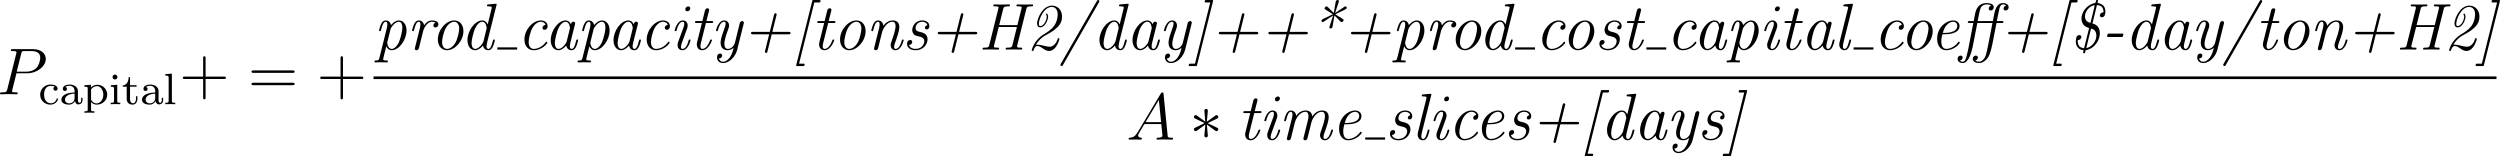 <?xml version='1.0' encoding='UTF-8'?>
<!-- Generated by CodeCogs with dvisvgm 3.2.2 -->
<svg version='1.1' xmlns='http://www.w3.org/2000/svg' xmlns:xlink='http://www.w3.org/1999/xlink' width='510.972pt' height='31.915pt' viewBox='-.167 -.334 510.972 31.915'>
<defs>
<path id='g2-3' d='M3.288-5.105C3.3-5.272 3.3-5.559 2.989-5.559C2.798-5.559 2.642-5.404 2.678-5.248V-5.093L2.845-3.24L1.315-4.352C1.207-4.411 1.184-4.435 1.1-4.435C.933-4.435 .777-4.268 .777-4.101C.777-3.909 .897-3.862 1.016-3.802L2.714-2.989L1.064-2.188C.873-2.092 .777-2.044 .777-1.865S.933-1.53 1.1-1.53C1.184-1.53 1.207-1.53 1.506-1.757L2.845-2.726L2.666-.717C2.666-.466 2.881-.406 2.977-.406C3.12-.406 3.3-.49 3.3-.717L3.12-2.726L4.651-1.614C4.758-1.554 4.782-1.53 4.866-1.53C5.033-1.53 5.189-1.698 5.189-1.865C5.189-2.044 5.081-2.104 4.937-2.176C4.22-2.534 4.196-2.534 3.252-2.977L4.902-3.778C5.093-3.873 5.189-3.921 5.189-4.101S5.033-4.435 4.866-4.435C4.782-4.435 4.758-4.435 4.459-4.208L3.12-3.24L3.288-5.105Z'/>
<path id='g0-36' d='M5.009-8.883C4.997-8.835 4.961-8.739 4.949-8.667C4.926-8.584 4.902-8.5 4.89-8.476C4.89-8.44 4.842-8.416 4.77-8.404C4.113-8.297 3.431-7.867 2.977-7.281C2.678-6.898 2.451-6.372 2.391-5.93C2.248-4.973 2.714-4.196 3.551-3.969C3.658-3.933 3.742-3.897 3.742-3.885C3.742-3.85 2.845-.251 2.833-.239C2.821-.239 2.726-.251 2.606-.275C2.068-.395 1.769-.717 1.698-1.303C1.65-1.65 1.674-1.733 1.805-1.733C2.032-1.733 2.271-1.925 2.331-2.152C2.379-2.319 2.355-2.427 2.248-2.523C2.056-2.702 1.698-2.642 1.53-2.391C1.435-2.248 1.339-1.793 1.339-1.459C1.351-.968 1.47-.622 1.757-.323C1.985-.084 2.236 .036 2.642 .096L2.75 .12L2.69 .347C2.618 .61 2.642 .658 2.833 .658C2.989 .658 2.989 .646 3.072 .335L3.12 .12L3.347 .072C3.658 0 4.136-.215 4.411-.442C5.165-1.04 5.643-1.937 5.679-2.845C5.727-3.754 5.32-4.411 4.567-4.651C4.459-4.686 4.352-4.722 4.352-4.722C4.34-4.734 4.519-5.487 4.758-6.396L5.165-8.07L5.272-8.046C5.619-7.998 5.858-7.89 6.037-7.723C6.229-7.52 6.348-7.197 6.348-6.862C6.348-6.731 6.348-6.707 6.3-6.731C6.229-6.755 6.025-6.683 5.906-6.599S5.691-6.324 5.691-6.169C5.691-6.073 5.715-6.025 5.798-5.942S5.918-5.846 6.049-5.846C6.372-5.846 6.551-6.025 6.635-6.42C6.791-7.185 6.587-7.831 6.073-8.153C5.894-8.273 5.571-8.393 5.428-8.393C5.272-8.393 5.26-8.428 5.32-8.656C5.38-8.919 5.356-8.966 5.165-8.966C5.057-8.966 5.033-8.954 5.009-8.883ZM4.411-6.539C4.208-5.727 4.029-4.997 4.017-4.937L3.981-4.83L3.802-4.89C3.575-4.949 3.324-5.117 3.216-5.272C2.618-6.133 3.312-7.603 4.495-7.974C4.83-8.082 4.83-8.225 4.411-6.539ZM4.388-3.706C4.961-3.479 5.2-2.75 4.973-1.949C4.758-1.196 4.136-.526 3.431-.311C3.347-.275 3.252-.263 3.24-.275S3.85-2.845 4.077-3.694C4.101-3.802 4.113-3.802 4.196-3.778C4.256-3.754 4.34-3.73 4.388-3.706Z'/>
<path id='g3-65' d='M2.032-1.327C1.614-.622 1.207-.383 .634-.347C.502-.335 .406-.335 .406-.12C.406-.048 .466 0 .55 0C.765 0 1.303-.024 1.518-.024C1.865-.024 2.248 0 2.582 0C2.654 0 2.798 0 2.798-.227C2.798-.335 2.702-.347 2.63-.347C2.355-.371 2.128-.466 2.128-.753C2.128-.921 2.2-1.052 2.355-1.315L3.264-2.821H6.312C6.324-2.714 6.324-2.618 6.336-2.511C6.372-2.2 6.516-.956 6.516-.729C6.516-.371 5.906-.347 5.715-.347C5.583-.347 5.452-.347 5.452-.132C5.452 0 5.559 0 5.631 0C5.834 0 6.073-.024 6.276-.024H6.958C7.687-.024 8.213 0 8.225 0C8.309 0 8.44 0 8.44-.227C8.44-.347 8.333-.347 8.153-.347C7.496-.347 7.484-.454 7.448-.813L6.719-8.273C6.695-8.512 6.647-8.536 6.516-8.536C6.396-8.536 6.324-8.512 6.217-8.333L2.032-1.327ZM3.467-3.168L5.87-7.185L6.276-3.168H3.467Z'/>
<path id='g3-80' d='M3.539-3.802H5.547C7.197-3.802 8.847-5.021 8.847-6.384C8.847-7.317 8.058-8.165 6.551-8.165H2.857C2.63-8.165 2.523-8.165 2.523-7.938C2.523-7.819 2.63-7.819 2.809-7.819C3.539-7.819 3.539-7.723 3.539-7.592C3.539-7.568 3.539-7.496 3.491-7.317L1.877-.885C1.769-.466 1.745-.347 .909-.347C.681-.347 .562-.347 .562-.132C.562 0 .669 0 .741 0C.968 0 1.207-.024 1.435-.024H2.833C3.061-.024 3.312 0 3.539 0C3.634 0 3.766 0 3.766-.227C3.766-.347 3.658-.347 3.479-.347C2.762-.347 2.75-.43 2.75-.55C2.75-.61 2.762-.693 2.774-.753L3.539-3.802ZM4.4-7.352C4.507-7.795 4.555-7.819 5.021-7.819H6.205C7.101-7.819 7.843-7.532 7.843-6.635C7.843-6.324 7.687-5.308 7.137-4.758C6.934-4.543 6.36-4.089 5.272-4.089H3.587L4.4-7.352Z'/>
<path id='g4-97' d='M3.347-2.375C3.347-3.156 2.59-3.555 1.865-3.555C1.203-3.555 .614-3.3 .614-2.774C.614-2.534 .781-2.391 .988-2.391C1.211-2.391 1.363-2.55 1.363-2.766C1.363-2.957 1.243-3.092 1.068-3.132C1.363-3.332 1.793-3.332 1.849-3.332C2.295-3.332 2.742-3.021 2.742-2.367V-2.12C2.279-2.096 1.745-2.072 1.188-1.841C.486-1.538 .351-1.076 .351-.813C.351-.128 1.156 .08 1.706 .08C2.287 .08 2.646-.247 2.821-.566C2.861-.263 3.068 .04 3.419 .04C3.499 .04 4.176 .008 4.176-.717V-1.156H3.929V-.717C3.929-.391 3.81-.263 3.642-.263C3.347-.263 3.347-.63 3.347-.717V-2.375ZM2.742-1.124C2.742-.351 2.088-.143 1.769-.143C1.355-.143 1.004-.422 1.004-.805C1.004-1.331 1.498-1.873 2.742-1.913V-1.124Z'/>
<path id='g4-99' d='M2.933-3.164C2.71-3.092 2.678-2.909 2.678-2.813C2.678-2.598 2.829-2.439 3.053-2.439C3.26-2.439 3.427-2.582 3.427-2.821C3.427-3.316 2.885-3.555 2.136-3.555C1.028-3.555 .279-2.67 .279-1.722C.279-.709 1.108 .08 2.112 .08C3.236 .08 3.515-.861 3.515-.956S3.411-1.052 3.387-1.052C3.332-1.052 3.292-1.044 3.268-.964C3.212-.797 2.989-.167 2.192-.167C1.698-.167 .988-.55 .988-1.73C.988-2.877 1.578-3.308 2.16-3.308C2.232-3.308 2.654-3.308 2.933-3.164Z'/>
<path id='g4-105' d='M1.554-4.91C1.554-5.141 1.371-5.356 1.108-5.356C.877-5.356 .669-5.173 .669-4.918C.669-4.639 .901-4.471 1.108-4.471C1.387-4.471 1.554-4.702 1.554-4.91ZM.359-3.427V-3.164C.869-3.164 .94-3.116 .94-2.726V-.622C.94-.263 .845-.263 .335-.263V0C.646-.024 1.092-.024 1.211-.024C1.315-.024 1.793-.024 2.072 0V-.263C1.554-.263 1.522-.303 1.522-.614V-3.515L.359-3.427Z'/>
<path id='g4-108' d='M1.522-5.531L.335-5.444V-5.181C.877-5.181 .94-5.125 .94-4.734V-.622C.94-.263 .845-.263 .335-.263V0C.646-.024 1.092-.024 1.227-.024C1.387-.024 1.817-.024 2.128 0V-.263C1.618-.263 1.522-.263 1.522-.622V-5.531Z'/>
<path id='g4-112' d='M2.096 1.283C1.586 1.283 1.49 1.283 1.49 .925V-.391C1.865 .016 2.271 .08 2.527 .08C3.539 .08 4.415-.701 4.415-1.722C4.415-2.718 3.61-3.515 2.646-3.515C2.335-3.515 1.873-3.435 1.467-3.021V-3.515L.279-3.427V-3.164C.845-3.164 .885-3.116 .885-2.782V.925C.885 1.283 .789 1.283 .279 1.283V1.546C.622 1.522 .972 1.522 1.188 1.522C1.419 1.522 1.753 1.522 2.096 1.546V1.283ZM1.49-2.654C1.674-2.973 2.072-3.268 2.574-3.268C3.188-3.268 3.706-2.59 3.706-1.722C3.706-.805 3.132-.143 2.487-.143C2.208-.143 1.841-.263 1.586-.662C1.49-.797 1.49-.805 1.49-.956V-2.654Z'/>
<path id='g4-116' d='M1.482-3.172H2.67V-3.435H1.482V-4.902H1.235C1.227-4.176 .901-3.419 .159-3.395V-3.172H.877V-.996C.877-.064 1.594 .08 1.961 .08C2.495 .08 2.813-.399 2.813-.996V-1.443H2.566V-1.012C2.566-.462 2.319-.167 2.016-.167C1.482-.167 1.482-.853 1.482-.98V-3.172Z'/>
<path id='g1-11' d='M6.719-4.806H7.651C7.855-4.806 7.974-4.806 7.974-5.021C7.974-5.153 7.89-5.153 7.687-5.153H6.779C6.898-5.703 7.113-6.922 7.281-7.556C7.388-7.95 7.651-8.177 7.89-8.177C7.938-8.177 8.261-8.177 8.464-7.95C8.106-7.867 7.998-7.58 7.998-7.412C7.998-7.185 8.165-7.066 8.369-7.066C8.667-7.066 8.919-7.317 8.919-7.663C8.919-8.165 8.404-8.416 7.89-8.416C6.707-8.416 6.408-6.922 6.324-6.492L6.061-5.153H3.312C3.443-5.762 3.599-6.719 3.778-7.305C3.909-7.699 3.993-7.771 4.136-7.89C4.268-7.986 4.543-8.177 4.973-8.177C5.141-8.177 5.511-8.153 5.762-7.95C5.452-7.878 5.308-7.627 5.308-7.412C5.308-7.185 5.475-7.066 5.679-7.066C5.978-7.066 6.229-7.317 6.229-7.663C6.229-8.153 5.703-8.416 4.973-8.416C3.395-8.416 3.001-7.257 2.833-6.384L2.594-5.153H1.841C1.638-5.153 1.53-5.153 1.53-4.926C1.53-4.806 1.626-4.806 1.817-4.806H2.523L1.674-.418C1.53 .299 1.506 .406 1.315 1.136C1.184 1.638 1.04 2.2 .61 2.2C.562 2.2 .263 2.188 .108 1.973C.55 1.889 .598 1.53 .598 1.435C.598 1.207 .43 1.088 .227 1.088C-.048 1.088-.323 1.303-.323 1.698C-.323 2.164 .12 2.439 .61 2.439C1.578 2.439 2.14 .933 2.511-.992L3.252-4.806H5.99L5.189-.705C5.081-.132 4.854 .909 4.651 1.375C4.639 1.375 4.208 2.2 3.563 2.2C3.335 2.2 3.061 2.128 2.893 1.985C3.156 1.913 3.347 1.698 3.347 1.435C3.347 1.207 3.18 1.088 2.977 1.088C2.678 1.088 2.427 1.339 2.427 1.686C2.427 2.212 3.013 2.439 3.551 2.439C4.4 2.439 5.033 1.698 5.236 1.351C5.667 .634 5.99-1.052 6.001-1.112L6.719-4.806Z'/>
<path id='g1-42' d='M4.639-6.169L5.703-5.105C5.834-4.973 5.87-4.973 5.942-4.973C6.109-4.973 6.3-5.153 6.3-5.332C6.3-5.44 6.229-5.475 6.109-5.559L4.794-6.384L6.575-7.245C6.683-7.293 6.862-7.376 6.862-7.58C6.862-7.675 6.802-7.807 6.635-7.807C6.539-7.807 6.48-7.771 6.432-7.735L4.758-6.611L5.404-8.572C5.416-8.62 5.452-8.703 5.452-8.763C5.452-8.883 5.344-8.966 5.224-8.966C4.926-8.966 4.878-8.679 4.854-8.572L4.519-6.623L3.455-7.675C3.324-7.807 3.288-7.807 3.228-7.807C3.025-7.807 2.857-7.603 2.857-7.448C2.857-7.4 2.869-7.329 3.037-7.221L4.364-6.396L2.582-5.535C2.475-5.487 2.295-5.404 2.295-5.2C2.295-4.973 2.511-4.973 2.594-4.973L4.4-6.169L3.778-4.244C3.718-4.077 3.718-4.053 3.718-4.017C3.718-3.838 3.873-3.814 3.933-3.814C4.244-3.814 4.292-4.089 4.304-4.196L4.639-6.169Z'/>
<path id='g1-43' d='M5.392-2.762H8.416C8.596-2.762 8.799-2.762 8.799-2.977C8.799-3.204 8.608-3.204 8.416-3.204H5.511L6.253-6.193C6.265-6.265 6.288-6.312 6.288-6.348C6.288-6.456 6.205-6.575 6.061-6.575C5.906-6.575 5.846-6.444 5.81-6.276L5.045-3.204H2.02C1.877-3.204 1.65-3.204 1.65-2.989C1.65-2.762 1.865-2.762 2.02-2.762H4.937L4.208 .155C4.16 .323 4.16 .335 4.16 .383C4.16 .526 4.28 .61 4.376 .61C4.531 .61 4.591 .49 4.627 .335L5.392-2.762Z'/>
<path id='g1-45' d='M3.575-2.271C3.814-2.271 3.838-2.271 3.873-2.403C3.897-2.475 3.969-2.702 3.969-2.774C3.969-2.893 3.873-2.893 3.682-2.893H1.411C1.172-2.893 1.148-2.893 1.112-2.762C1.088-2.69 1.016-2.463 1.016-2.391C1.016-2.271 1.112-2.271 1.303-2.271H3.575Z'/>
<path id='g1-47' d='M7.173-8.536C7.209-8.596 7.257-8.679 7.257-8.739C7.257-8.847 7.161-8.966 7.03-8.966C6.91-8.966 6.85-8.883 6.791-8.763L.287 2.558C.251 2.618 .203 2.702 .203 2.762C.203 2.869 .299 2.989 .43 2.989C.55 2.989 .61 2.905 .669 2.786L7.173-8.536Z'/>
<path id='g1-50' d='M4.22-2.989C4.519-3.156 4.806-3.359 5.093-3.563C5.918-4.196 6.48-4.866 6.48-5.966C6.48-7.113 5.727-7.95 4.663-7.95C2.905-7.95 1.961-5.523 1.961-4.746C1.961-4.352 2.116-4.017 2.534-4.017C3.479-4.017 3.957-5.487 3.957-5.906C3.957-6.157 3.838-6.528 3.718-6.528C3.67-6.528 3.587-6.48 3.587-6.408C3.587-6.384 3.587-6.36 3.622-6.3C3.706-6.121 3.718-5.942 3.718-5.906C3.718-5.571 3.3-4.256 2.546-4.256C2.319-4.256 2.283-4.447 2.283-4.651C2.283-5.452 3.156-7.711 4.627-7.711C5.165-7.711 5.691-7.317 5.691-6.372C5.691-6.169 5.667-5.177 5.057-4.304C4.495-3.527 3.527-2.965 3.216-2.786C1.423-1.745 .992 .036 .992 .143S1.088 .251 1.16 .251C1.291 .251 1.303 .227 1.351 .096C1.459-.287 1.65-.646 2.008-.646C2.391-.646 2.702-.418 3.049-.179C3.371 .048 3.706 .251 4.125 .251C5.487 .251 6.013-1.853 6.013-1.949C6.013-2.056 5.906-2.056 5.858-2.056C5.715-2.056 5.715-2.032 5.667-1.865C5.475-1.255 4.973-.514 4.244-.514C3.885-.514 3.467-.622 3.18-.693C2.69-.813 2.367-.885 2.056-.885C1.997-.885 1.841-.885 1.745-.849C2.355-1.937 3.3-2.463 3.312-2.475L4.22-2.989Z'/>
<path id='g1-72' d='M8.703-7.317C8.811-7.723 8.883-7.819 9.624-7.819C9.827-7.819 9.935-7.819 9.935-8.034C9.935-8.165 9.827-8.165 9.767-8.165C9.349-8.165 8.907-8.141 8.476-8.141C8.034-8.141 7.58-8.165 7.149-8.165C7.054-8.165 6.922-8.165 6.922-7.938C6.922-7.819 7.006-7.819 7.233-7.819C7.532-7.819 7.867-7.819 7.867-7.627C7.867-7.556 7.867-7.52 7.843-7.448L7.089-4.423H3.802L4.519-7.317C4.627-7.723 4.698-7.819 5.44-7.819C5.643-7.819 5.75-7.819 5.75-8.034C5.75-8.165 5.643-8.165 5.583-8.165C5.165-8.165 4.722-8.141 4.292-8.141C3.85-8.141 3.395-8.165 2.965-8.165C2.869-8.165 2.738-8.165 2.738-7.938C2.738-7.819 2.821-7.819 3.049-7.819C3.347-7.819 3.682-7.819 3.682-7.627C3.682-7.556 3.682-7.52 3.658-7.448L2.02-.861C1.913-.442 1.841-.347 1.112-.347C.897-.347 .789-.347 .789-.12C.789 0 .909 0 .956 0C1.375 0 1.817-.024 2.248-.024S3.144 0 3.563 0C3.658 0 3.79 0 3.79-.227C3.79-.347 3.694-.347 3.515-.347C2.845-.347 2.845-.442 2.845-.55L2.869-.729L3.718-4.077H7.006L6.205-.861C6.097-.442 6.025-.347 5.296-.347C5.081-.347 4.973-.347 4.973-.12C4.973 0 5.093 0 5.141 0C5.559 0 6.001-.024 6.432-.024S7.329 0 7.747 0C7.843 0 7.974 0 7.974-.227C7.974-.347 7.878-.347 7.699-.347C7.03-.347 7.03-.442 7.03-.55C7.03-.646 7.042-.705 7.054-.729L8.703-7.317Z'/>
<path id='g1-91' d='M4.136-8.524H4.914C5.117-8.524 5.26-8.524 5.26-8.847C5.26-8.966 5.165-8.966 4.973-8.966H4.077C3.814-8.966 3.802-8.954 3.754-8.763L.885 2.714C.861 2.786 .849 2.833 .849 2.869C.849 2.989 .944 2.989 1.136 2.989H2.032C2.236 2.989 2.379 2.989 2.379 2.678C2.379 2.546 2.295 2.546 2.092 2.546H1.375L4.136-8.524Z'/>
<path id='g1-93' d='M4.184-8.691C4.208-8.763 4.22-8.811 4.22-8.847C4.22-8.966 4.125-8.966 3.933-8.966H3.037C2.833-8.966 2.69-8.966 2.69-8.656C2.69-8.524 2.774-8.524 2.977-8.524H3.694L.933 2.546H.155C-.048 2.546-.191 2.546-.191 2.869C-.191 2.989-.096 2.989 .096 2.989H.992C1.255 2.989 1.267 2.977 1.315 2.786L4.184-8.691Z'/>
<path id='g1-97' d='M5.679-4.567C5.715-4.698 5.715-4.734 5.715-4.758C5.715-4.89 5.619-5.045 5.404-5.045C5.021-5.045 4.937-4.579 4.937-4.579L4.926-4.567C4.698-5.129 4.292-5.272 3.969-5.272C2.666-5.272 1.291-3.443 1.291-1.698C1.291-.634 1.853 .12 2.666 .12C3.156 .12 3.646-.191 4.101-.729C4.232 0 4.77 .12 5.045 .12C5.511 .12 5.75-.227 5.906-.574C6.109-.992 6.253-1.674 6.253-1.71C6.253-1.817 6.145-1.817 6.097-1.817C5.954-1.817 5.942-1.805 5.87-1.53C5.631-.538 5.404-.12 5.069-.12C4.806-.12 4.746-.371 4.746-.598C4.746-.777 4.794-1.052 4.842-1.231L5.679-4.567ZM4.172-1.447C4.101-1.136 3.383-.12 2.69-.12C2.056-.12 2.032-1.052 2.032-1.196C2.032-1.793 2.415-3.204 2.606-3.682C2.917-4.423 3.455-5.033 3.969-5.033C4.686-5.033 4.77-3.969 4.77-3.885C4.77-3.873 4.734-3.742 4.734-3.718L4.172-1.447Z'/>
<path id='g1-99' d='M5.141-4.459C4.842-4.447 4.579-4.22 4.579-3.933C4.579-3.634 4.842-3.575 4.949-3.575C5.069-3.575 5.511-3.646 5.511-4.268C5.511-4.83 5.009-5.272 4.28-5.272C2.821-5.272 1.315-3.587 1.315-1.817C1.315-.598 2.044 .12 3.001 .12C4.483 .12 5.464-1.088 5.464-1.255C5.464-1.339 5.368-1.435 5.296-1.435C5.26-1.435 5.248-1.423 5.153-1.315C4.519-.454 3.622-.12 3.013-.12S2.08-.658 2.08-1.363C2.08-1.913 2.367-3.228 2.762-3.909C3.168-4.627 3.754-5.033 4.268-5.033C4.34-5.033 4.973-5.033 5.141-4.459Z'/>
<path id='g1-100' d='M6.539-8.022C6.551-8.094 6.575-8.141 6.575-8.177C6.575-8.285 6.492-8.297 6.3-8.285L5.105-8.177C4.937-8.165 4.83-8.153 4.83-7.938C4.83-7.819 4.926-7.819 5.093-7.819C5.691-7.819 5.691-7.711 5.691-7.592C5.691-7.532 5.667-7.436 5.655-7.388L4.949-4.543C4.782-4.926 4.483-5.272 3.969-5.272C2.666-5.272 1.291-3.443 1.291-1.698C1.291-.634 1.853 .12 2.666 .12C3.156 .12 3.646-.191 4.101-.729C4.232 0 4.77 .12 5.045 .12C5.511 .12 5.75-.227 5.906-.574C6.109-.992 6.253-1.674 6.253-1.71C6.253-1.817 6.145-1.817 6.097-1.817C5.954-1.817 5.942-1.805 5.87-1.53C5.631-.538 5.404-.12 5.069-.12C4.806-.12 4.746-.371 4.746-.598C4.746-.753 4.806-1.088 4.842-1.243L6.539-8.022ZM4.184-1.47C4.101-1.148 3.383-.12 2.69-.12C2.056-.12 2.032-1.052 2.032-1.196C2.032-1.793 2.415-3.204 2.606-3.682C2.917-4.423 3.455-5.033 3.969-5.033C4.698-5.033 4.77-3.921 4.77-3.885L4.734-3.718L4.184-1.47Z'/>
<path id='g1-101' d='M2.75-2.774C3.168-2.774 5.416-2.774 5.416-4.28C5.416-4.818 4.973-5.272 4.268-5.272C3.025-5.272 1.363-4.053 1.363-1.949C1.363-.741 1.985 .12 3.001 .12C4.483 .12 5.464-1.088 5.464-1.255C5.464-1.339 5.368-1.435 5.296-1.435C5.26-1.435 5.248-1.423 5.153-1.315C4.519-.454 3.622-.12 3.013-.12C2.224-.12 2.116-1.064 2.116-1.447C2.116-1.973 2.2-2.307 2.319-2.774H2.75ZM2.391-3.013C2.869-4.914 4.041-5.033 4.256-5.033C4.734-5.033 5.009-4.698 5.009-4.292C5.009-3.013 3.025-3.013 2.642-3.013H2.391Z'/>
<path id='g1-105' d='M3.814-7.448C3.814-7.675 3.646-7.807 3.443-7.807C3.228-7.807 2.917-7.615 2.917-7.281C2.917-7.018 3.108-6.922 3.288-6.922C3.527-6.922 3.814-7.137 3.814-7.448ZM1.614-1.351C1.518-1.088 1.518-.933 1.518-.825C1.518-.132 1.985 .12 2.379 .12C3.479 .12 3.862-1.662 3.862-1.71C3.862-1.817 3.754-1.817 3.706-1.817C3.563-1.817 3.551-1.781 3.503-1.602C3.395-1.196 3.084-.12 2.403-.12C2.271-.12 2.128-.179 2.128-.466C2.128-.777 2.295-1.207 2.511-1.793L3.216-3.73C3.324-4.029 3.347-4.125 3.347-4.34C3.347-4.949 2.953-5.272 2.487-5.272C1.387-5.272 .992-3.503 .992-3.443C.992-3.335 1.1-3.335 1.16-3.335C1.303-3.335 1.315-3.371 1.363-3.539C1.459-3.921 1.769-5.033 2.463-5.033C2.726-5.033 2.726-4.806 2.726-4.674C2.726-4.364 2.654-4.16 2.57-3.945L1.614-1.351Z'/>
<path id='g1-108' d='M3.563-8.022C3.575-8.094 3.599-8.141 3.599-8.177C3.599-8.285 3.515-8.297 3.324-8.285L2.128-8.177C1.961-8.165 1.853-8.153 1.853-7.938C1.853-7.819 1.949-7.819 2.116-7.819C2.714-7.819 2.714-7.711 2.714-7.592C2.714-7.544 2.69-7.424 2.678-7.376L1.172-1.351C1.148-1.243 1.112-1.112 1.112-.933C1.112-.299 1.518 .12 2.068 .12C2.475 .12 2.714-.155 2.881-.49C3.096-.885 3.264-1.662 3.264-1.698C3.264-1.817 3.168-1.817 3.108-1.817C3.061-1.817 2.977-1.817 2.953-1.745C2.941-1.71 2.893-1.53 2.857-1.423C2.702-.837 2.499-.12 2.092-.12C1.829-.12 1.769-.371 1.769-.598C1.769-.753 1.829-1.088 1.865-1.243L3.563-8.022Z'/>
<path id='g1-109' d='M5.954-3.24C6.025-3.515 6.671-5.033 7.819-5.033C8.369-5.033 8.369-4.435 8.369-4.232C8.369-3.491 7.843-2.056 7.639-1.47C7.532-1.172 7.484-1.064 7.484-.813C7.484-.239 7.855 .12 8.345 .12C9.457 .12 9.839-1.662 9.839-1.71C9.839-1.817 9.732-1.817 9.684-1.817C9.54-1.817 9.528-1.781 9.48-1.602C9.373-1.196 9.05-.12 8.381-.12C8.201-.12 8.106-.203 8.106-.478C8.106-.765 8.237-1.136 8.333-1.375C8.644-2.248 9.05-3.359 9.05-4.053C9.05-4.686 8.775-5.272 7.855-5.272C7.113-5.272 6.516-4.842 6.085-4.184C6.013-4.997 5.452-5.272 4.878-5.272C4.184-5.272 3.599-4.902 3.168-4.304C3.132-4.842 2.762-5.272 2.212-5.272C1.937-5.272 1.626-5.153 1.375-4.639C1.148-4.196 .992-3.479 .992-3.455C.992-3.359 1.052-3.335 1.16-3.335C1.291-3.335 1.303-3.347 1.375-3.622C1.554-4.328 1.781-5.033 2.188-5.033C2.499-5.033 2.499-4.686 2.499-4.543C2.499-4.316 2.451-4.053 2.403-3.885L1.53-.395C1.482-.227 1.482-.215 1.482-.167C1.482-.024 1.578 .12 1.793 .12C1.937 .12 2.128 .036 2.212-.203C2.236-.323 2.69-2.116 2.762-2.415C2.821-2.678 2.893-2.929 2.953-3.192C3.072-3.634 3.73-5.033 4.842-5.033C5.392-5.033 5.392-4.423 5.392-4.232C5.392-3.993 5.344-3.73 5.296-3.515L4.507-.359C4.471-.227 4.471-.191 4.471-.167C4.471-.036 4.567 .12 4.782 .12C5.057 .12 5.177-.096 5.224-.299L5.954-3.24Z'/>
<path id='g1-110' d='M2.965-3.24C3.037-3.503 3.682-5.033 4.83-5.033C5.38-5.033 5.38-4.435 5.38-4.232C5.38-3.491 4.854-2.056 4.651-1.47C4.543-1.172 4.495-1.064 4.495-.813C4.495-.239 4.866 .12 5.356 .12C6.468 .12 6.85-1.662 6.85-1.71C6.85-1.817 6.743-1.817 6.695-1.817C6.551-1.817 6.539-1.781 6.492-1.602C6.384-1.196 6.061-.12 5.392-.12C5.212-.12 5.117-.203 5.117-.478C5.117-.765 5.248-1.136 5.344-1.375C5.655-2.248 6.061-3.359 6.061-4.053C6.061-4.686 5.786-5.272 4.866-5.272C4.125-5.272 3.563-4.842 3.168-4.304C3.132-4.842 2.762-5.272 2.212-5.272C1.937-5.272 1.626-5.153 1.375-4.639C1.148-4.196 .992-3.479 .992-3.455C.992-3.359 1.052-3.335 1.16-3.335C1.291-3.335 1.303-3.347 1.375-3.622C1.554-4.328 1.781-5.033 2.188-5.033C2.499-5.033 2.499-4.686 2.499-4.543C2.499-4.316 2.451-4.053 2.403-3.885L1.53-.395C1.482-.227 1.482-.215 1.482-.167C1.482-.024 1.578 .12 1.793 .12C2.068 .12 2.188-.096 2.236-.299L2.965-3.24Z'/>
<path id='g1-111' d='M5.942-3.335C5.942-4.579 5.177-5.272 4.28-5.272C2.821-5.272 1.315-3.587 1.315-1.817C1.315-.526 2.116 .12 2.977 .12C4.435 .12 5.942-1.59 5.942-3.335ZM2.989-.12C2.487-.12 2.08-.55 2.08-1.363C2.08-1.913 2.367-3.228 2.762-3.909C3.204-4.674 3.814-5.033 4.256-5.033C4.866-5.033 5.177-4.471 5.177-3.79C5.177-3.276 4.89-1.925 4.507-1.267C4.017-.418 3.407-.12 2.989-.12Z'/>
<path id='g1-112' d='M1.052 1.53C.956 1.901 .873 1.973 .418 1.973C.287 1.973 .167 1.973 .167 2.2C.167 2.295 .251 2.319 .311 2.319C.622 2.319 .968 2.295 1.291 2.295C1.65 2.295 2.032 2.319 2.379 2.319C2.451 2.319 2.594 2.319 2.594 2.104C2.594 1.973 2.523 1.973 2.307 1.973C2.044 1.973 1.733 1.973 1.733 1.793C1.733 1.686 1.745 1.602 2.307-.598C2.427-.299 2.726 .12 3.288 .12C4.591 .12 5.966-1.722 5.966-3.455C5.966-4.495 5.416-5.272 4.591-5.272C3.838-5.272 3.216-4.507 3.156-4.423C3.049-5.009 2.618-5.272 2.212-5.272C1.937-5.272 1.626-5.153 1.375-4.639C1.148-4.196 .992-3.479 .992-3.455C.992-3.359 1.052-3.335 1.16-3.335C1.291-3.335 1.303-3.347 1.375-3.622C1.554-4.328 1.781-5.033 2.188-5.033C2.499-5.033 2.499-4.686 2.499-4.543C2.499-4.316 2.451-4.065 2.403-3.885L1.052 1.53ZM3.072-3.682C3.168-4.053 3.897-5.033 4.555-5.033C4.985-5.033 5.212-4.591 5.212-3.957C5.212-3.288 4.806-1.793 4.567-1.291C4.148-.454 3.658-.12 3.288-.12C2.546-.12 2.475-1.243 2.475-1.255C2.475-1.291 2.487-1.327 2.511-1.423L3.072-3.682Z'/>
<path id='g1-114' d='M3.013-3.419C3.049-3.563 3.587-5.033 4.591-5.033C4.651-5.033 4.985-5.033 5.248-4.866C5.069-4.818 4.842-4.639 4.842-4.34C4.842-4.089 5.033-3.993 5.212-3.993C5.428-3.993 5.75-4.148 5.75-4.579C5.75-5.189 4.937-5.272 4.603-5.272C4.053-5.272 3.599-5.009 3.156-4.388C3.049-5.093 2.534-5.272 2.212-5.272C1.937-5.272 1.626-5.153 1.375-4.639C1.148-4.196 .992-3.479 .992-3.455C.992-3.359 1.052-3.335 1.16-3.335C1.291-3.335 1.303-3.347 1.375-3.622C1.554-4.328 1.781-5.033 2.188-5.033C2.499-5.033 2.499-4.686 2.499-4.543C2.499-4.316 2.451-4.053 2.403-3.885L1.53-.395C1.482-.227 1.482-.215 1.482-.167C1.482-.024 1.578 .12 1.793 .12C2.068 .12 2.188-.108 2.236-.299L3.013-3.419Z'/>
<path id='g1-115' d='M4.567-4.4C4.136-4.352 4.113-3.993 4.113-3.945C4.113-3.814 4.196-3.646 4.435-3.646C4.71-3.646 4.914-3.862 4.914-4.268C4.914-4.818 4.435-5.272 3.67-5.272C2.236-5.272 1.817-4.053 1.817-3.539C1.817-3.096 2.044-2.845 2.152-2.726C2.355-2.534 2.582-2.475 3.096-2.355C3.395-2.295 4.005-2.152 4.005-1.494C4.005-1.172 3.718-.12 2.403-.12C1.973-.12 1.375-.287 1.243-.849C1.817-.873 1.817-1.363 1.817-1.387C1.817-1.638 1.602-1.733 1.447-1.733C1.351-1.733 .885-1.686 .885-1.028C.885-.299 1.566 .12 2.391 .12C4.065 .12 4.591-1.207 4.591-1.853C4.591-2.881 3.742-3.072 3.168-3.204C2.845-3.276 2.415-3.371 2.415-3.909C2.415-4.22 2.678-5.033 3.646-5.033C4.136-5.033 4.483-4.782 4.567-4.4Z'/>
<path id='g1-116' d='M3.061-4.806H4.053C4.256-4.806 4.376-4.806 4.376-5.021C4.376-5.153 4.292-5.153 4.089-5.153H3.144L3.622-7.03C3.634-7.054 3.646-7.161 3.646-7.185C3.646-7.293 3.563-7.472 3.335-7.472C3.037-7.472 2.929-7.209 2.881-7.03L2.415-5.153H1.399C1.184-5.153 1.076-5.153 1.076-4.926C1.076-4.806 1.172-4.806 1.363-4.806H2.331L1.47-1.363C1.411-1.124 1.411-.98 1.411-.933C1.411-.383 1.733 .12 2.391 .12C3.563 .12 4.16-1.65 4.16-1.71C4.16-1.817 4.053-1.817 4.005-1.817C3.873-1.817 3.862-1.793 3.802-1.662C3.658-1.291 3.192-.12 2.415-.12C2.236-.12 2.068-.203 2.068-.598C2.068-.777 2.116-1.052 2.164-1.231L3.061-4.806Z'/>
<path id='g1-121' d='M5.99-4.627C6.037-4.794 6.037-4.818 6.037-4.866C6.037-5.045 5.894-5.153 5.738-5.153C5.404-5.153 5.32-4.854 5.272-4.686L4.4-1.16C4.304-.789 3.826-.12 3.156-.12C2.618-.12 2.511-.658 2.511-1.052C2.511-1.769 2.929-2.905 3.204-3.67C3.3-3.945 3.359-4.101 3.359-4.34C3.359-4.818 3.072-5.272 2.487-5.272C1.399-5.272 .992-3.515 .992-3.443C.992-3.335 1.1-3.335 1.16-3.335C1.303-3.335 1.315-3.371 1.363-3.539C1.459-3.897 1.769-5.033 2.463-5.033C2.606-5.033 2.738-4.973 2.738-4.686C2.738-4.388 2.618-4.077 2.367-3.383C1.985-2.319 1.829-1.71 1.829-1.243C1.829-.167 2.534 .12 3.12 .12C3.634 .12 3.993-.143 4.184-.335C4.065 .191 3.921 .801 3.503 1.411C3.12 1.949 2.69 2.2 2.271 2.2C1.949 2.2 1.614 2.044 1.53 1.602C2.104 1.578 2.116 1.088 2.116 1.064C2.116 .885 1.985 .717 1.745 .717C1.662 .717 1.184 .741 1.184 1.435C1.184 2.044 1.65 2.439 2.26 2.439C3.503 2.439 4.543 1.172 4.83 .036L5.99-4.627Z'/>
<path id='g5-43' d='M4.77-2.762H8.07C8.237-2.762 8.452-2.762 8.452-2.977C8.452-3.204 8.249-3.204 8.07-3.204H4.77V-6.504C4.77-6.671 4.77-6.886 4.555-6.886C4.328-6.886 4.328-6.683 4.328-6.504V-3.204H1.028C.861-3.204 .646-3.204 .646-2.989C.646-2.762 .849-2.762 1.028-2.762H4.328V.538C4.328 .705 4.328 .921 4.543 .921C4.77 .921 4.77 .717 4.77 .538V-2.762Z'/>
<path id='g5-61' d='M8.07-3.873C8.237-3.873 8.452-3.873 8.452-4.089C8.452-4.316 8.249-4.316 8.07-4.316H1.028C.861-4.316 .646-4.316 .646-4.101C.646-3.873 .849-3.873 1.028-3.873H8.07ZM8.07-1.65C8.237-1.65 8.452-1.65 8.452-1.865C8.452-2.092 8.249-2.092 8.07-2.092H1.028C.861-2.092 .646-2.092 .646-1.877C.646-1.65 .849-1.65 1.028-1.65H8.07Z'/>
</defs>
<g id='page1' transform='matrix(1.13 0 0 1.13 -44.707 -89.27)'>
<use x='38.854' y='95.759' xlink:href='#g3-80'/>
<use x='46.4' y='97.552' xlink:href='#g4-99'/>
<use x='50.163' y='97.552' xlink:href='#g4-97'/>
<use x='54.397' y='97.552' xlink:href='#g4-112'/>
<use x='59.102' y='97.552' xlink:href='#g4-105'/>
<use x='61.454' y='97.552' xlink:href='#g4-116'/>
<use x='64.748' y='97.552' xlink:href='#g4-97'/>
<use x='68.982' y='97.552' xlink:href='#g4-108'/>
<use x='71.832' y='95.759' xlink:href='#g5-43'/>
<use x='84.258' y='95.759' xlink:href='#g5-61'/>
<use x='96.683' y='95.759' xlink:href='#g5-43'/>
<use x='106.983' y='87.671' xlink:href='#g1-112'/>
<use x='112.961' y='87.671' xlink:href='#g1-114'/>
<use x='117.295' y='87.671' xlink:href='#g1-111'/>
<use x='122.675' y='87.671' xlink:href='#g1-100'/>
<rect x='129.37' y='87.273' height='.399' width='3.587'/>
<use x='132.956' y='87.671' xlink:href='#g1-99'/>
<use x='137.738' y='87.671' xlink:href='#g1-97'/>
<use x='143.716' y='87.671' xlink:href='#g1-112'/>
<use x='149.096' y='87.671' xlink:href='#g1-97'/>
<use x='155.074' y='87.671' xlink:href='#g1-99'/>
<use x='160.453' y='87.671' xlink:href='#g1-105'/>
<use x='164.04' y='87.671' xlink:href='#g1-116'/>
<use x='167.926' y='87.671' xlink:href='#g1-121'/>
<use x='173.604' y='87.671' xlink:href='#g1-43'/>
<use x='182.571' y='87.671' xlink:href='#g1-91'/>
<use x='186.157' y='87.671' xlink:href='#g1-116'/>
<use x='190.043' y='87.671' xlink:href='#g1-111'/>
<use x='196.02' y='87.671' xlink:href='#g1-110'/>
<use x='202.596' y='87.671' xlink:href='#g1-115'/>
<use x='207.378' y='87.671' xlink:href='#g1-43'/>
<use x='216.344' y='87.671' xlink:href='#g1-72'/>
<use x='225.034' y='87.671' xlink:href='#g1-50'/>
<use x='231.012' y='87.671' xlink:href='#g1-47'/>
<use x='236.989' y='87.671' xlink:href='#g1-100'/>
<use x='242.967' y='87.671' xlink:href='#g1-97'/>
<use x='248.945' y='87.671' xlink:href='#g1-121'/>
<use x='254.624' y='87.671' xlink:href='#g1-93'/>
<use x='258.21' y='87.671' xlink:href='#g1-43'/>
<use x='267.177' y='87.671' xlink:href='#g1-43'/>
<use x='276.143' y='87.671' xlink:href='#g1-42'/>
<use x='282.121' y='87.671' xlink:href='#g1-43'/>
<use x='291.087' y='87.671' xlink:href='#g1-112'/>
<use x='297.065' y='87.671' xlink:href='#g1-114'/>
<use x='301.399' y='87.671' xlink:href='#g1-111'/>
<use x='306.778' y='87.671' xlink:href='#g1-100'/>
<rect x='313.473' y='87.273' height='.399' width='3.587'/>
<use x='317.06' y='87.671' xlink:href='#g1-99'/>
<use x='321.842' y='87.671' xlink:href='#g1-111'/>
<use x='327.82' y='87.671' xlink:href='#g1-115'/>
<use x='332.602' y='87.671' xlink:href='#g1-116'/>
<rect x='337.205' y='87.273' height='.399' width='3.587'/>
<use x='340.791' y='87.671' xlink:href='#g1-99'/>
<use x='345.573' y='87.671' xlink:href='#g1-97'/>
<use x='351.551' y='87.671' xlink:href='#g1-112'/>
<use x='357.529' y='87.671' xlink:href='#g1-105'/>
<use x='361.115' y='87.671' xlink:href='#g1-116'/>
<use x='365.001' y='87.671' xlink:href='#g1-97'/>
<use x='370.978' y='87.671' xlink:href='#g1-108'/>
<rect x='374.684' y='87.273' height='.399' width='3.587'/>
<use x='378.271' y='87.671' xlink:href='#g1-99'/>
<use x='383.053' y='87.671' xlink:href='#g1-111'/>
<use x='388.433' y='87.671' xlink:href='#g1-101'/>
<use x='393.813' y='87.671' xlink:href='#g1-11'/>
<use x='400.986' y='87.671' xlink:href='#g1-43'/>
<use x='409.953' y='87.671' xlink:href='#g1-91'/>
<use x='413.539' y='87.671' xlink:href='#g0-36'/>
<use x='419.515' y='87.671' xlink:href='#g1-45'/>
<use x='423.7' y='87.671' xlink:href='#g1-100'/>
<use x='429.677' y='87.671' xlink:href='#g1-97'/>
<use x='435.655' y='87.671' xlink:href='#g1-121'/>
<use x='441.334' y='87.671' xlink:href='#g1-47'/>
<use x='447.311' y='87.671' xlink:href='#g1-116'/>
<use x='451.197' y='87.671' xlink:href='#g1-111'/>
<use x='457.174' y='87.671' xlink:href='#g1-110'/>
<use x='463.75' y='87.671' xlink:href='#g1-43'/>
<use x='472.716' y='87.671' xlink:href='#g1-72'/>
<use x='481.406' y='87.671' xlink:href='#g1-50'/>
<use x='487.384' y='87.671' xlink:href='#g1-93'/>
<rect x='106.983' y='92.531' height='.478' width='383.987'/>
<use x='243.155' y='103.96' xlink:href='#g3-65'/>
<use x='254.587' y='103.96' xlink:href='#g2-3'/>
<use x='263.221' y='103.96' xlink:href='#g1-116'/>
<use x='267.107' y='103.96' xlink:href='#g1-105'/>
<use x='270.693' y='103.96' xlink:href='#g1-109'/>
<use x='280.257' y='103.96' xlink:href='#g1-101'/>
<rect x='286.355' y='103.561' height='.399' width='3.587'/>
<use x='289.941' y='103.96' xlink:href='#g1-115'/>
<use x='294.723' y='103.96' xlink:href='#g1-108'/>
<use x='297.712' y='103.96' xlink:href='#g1-105'/>
<use x='301.299' y='103.96' xlink:href='#g1-99'/>
<use x='306.081' y='103.96' xlink:href='#g1-101'/>
<use x='311.461' y='103.96' xlink:href='#g1-115'/>
<use x='316.243' y='103.96' xlink:href='#g1-43'/>
<use x='325.209' y='103.96' xlink:href='#g1-91'/>
<use x='328.796' y='103.96' xlink:href='#g1-100'/>
<use x='334.774' y='103.96' xlink:href='#g1-97'/>
<use x='340.751' y='103.96' xlink:href='#g1-121'/>
<use x='346.43' y='103.96' xlink:href='#g1-115'/>
<use x='351.212' y='103.96' xlink:href='#g1-93'/>
</g>
</svg>